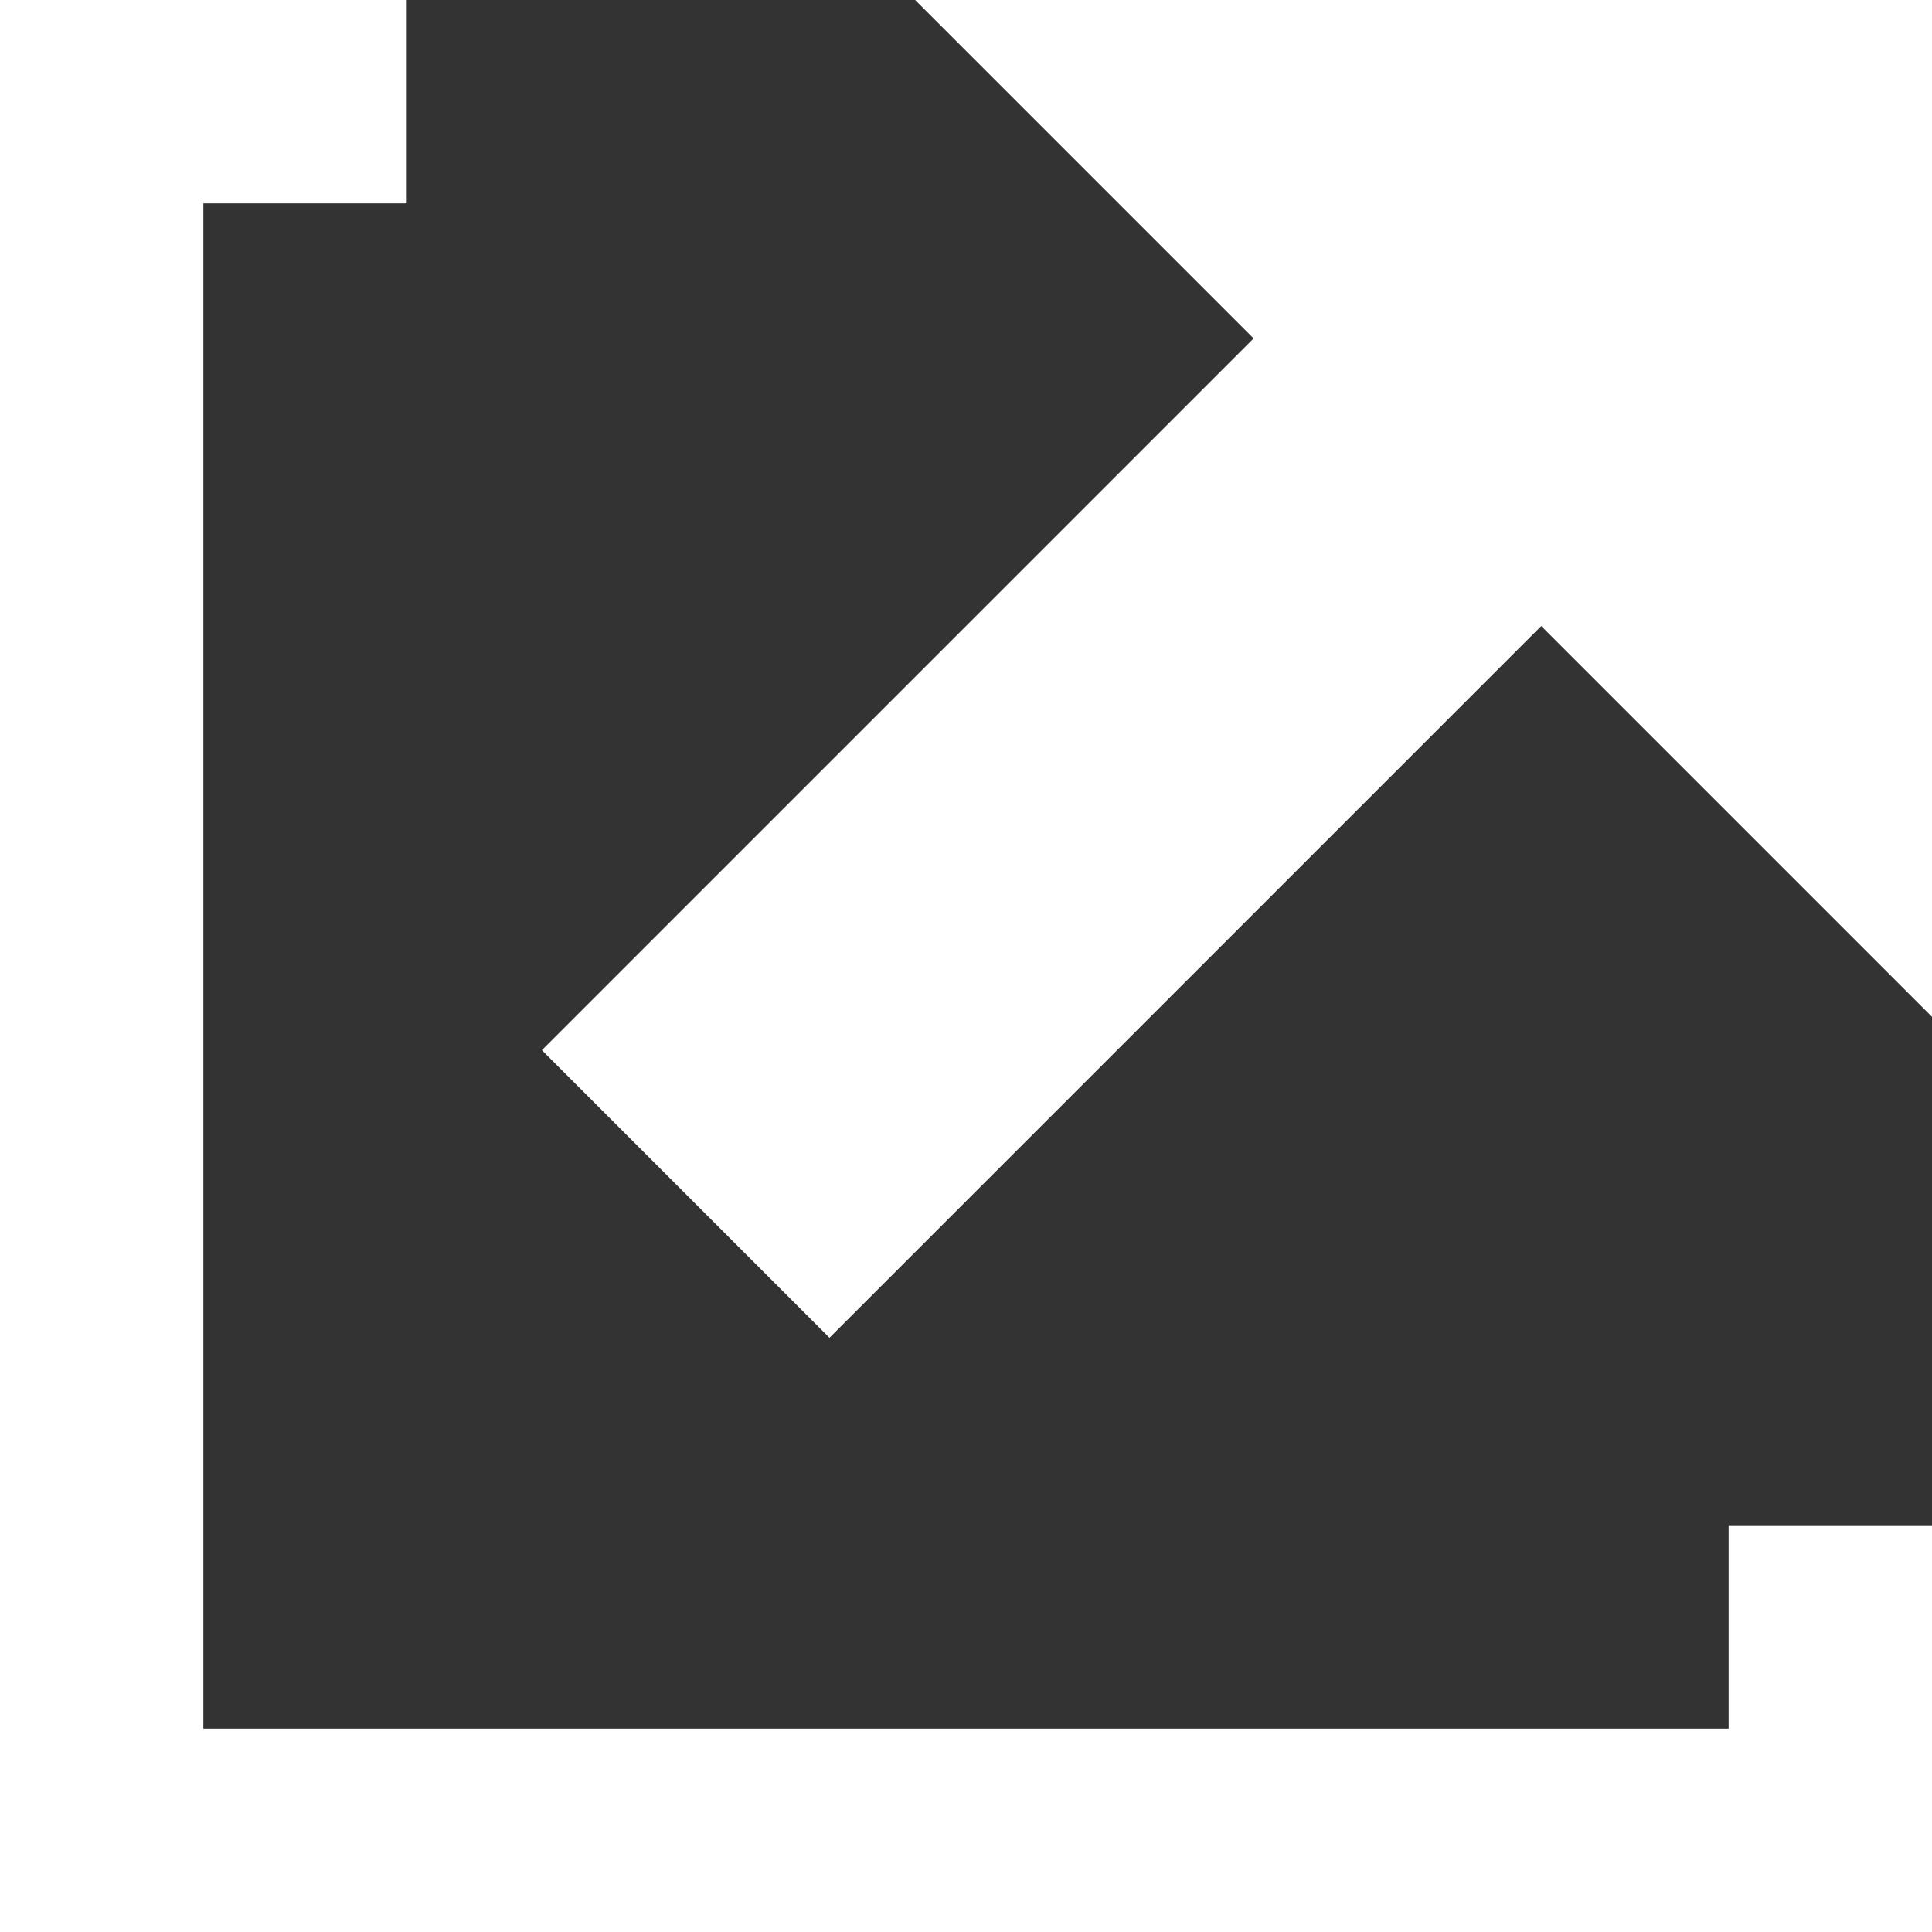 <?xml version="1.0" encoding="UTF-8"?>
<svg id="_レイヤー_2" data-name="レイヤー 2" xmlns="http://www.w3.org/2000/svg" viewBox="0 0 19 19">
  <rect x="0" y="0" width="19" height="19" fill="#333333" stroke="none"/>
  <defs>
    <style>
      .cls-1 {
        fill: #fff;
      }
    </style>
  </defs>
  <g id="_レイヤー_2-2" data-name="レイヤー 2">
    <g>
      <rect class="cls-1" width="2" height="19"/>
      <rect class="cls-1" x="17" y="15" width="2" height="4"/>
      <rect class="cls-1" x="8.5" y="8.5" width="2" height="19" transform="translate(27.5 8.5) rotate(90)"/>
      <rect class="cls-1" x="9.48" y=".32" width="4" height="13.39" transform="translate(8.32 -6.07) rotate(45)"/>
      <rect class="cls-1" x="1" y="-1" width="2" height="4" transform="translate(3 -1) rotate(90)"/>
      <polygon class="cls-1" points="9 0 19 0 19 10 9 0"/>
    </g>
  </g>
</svg>